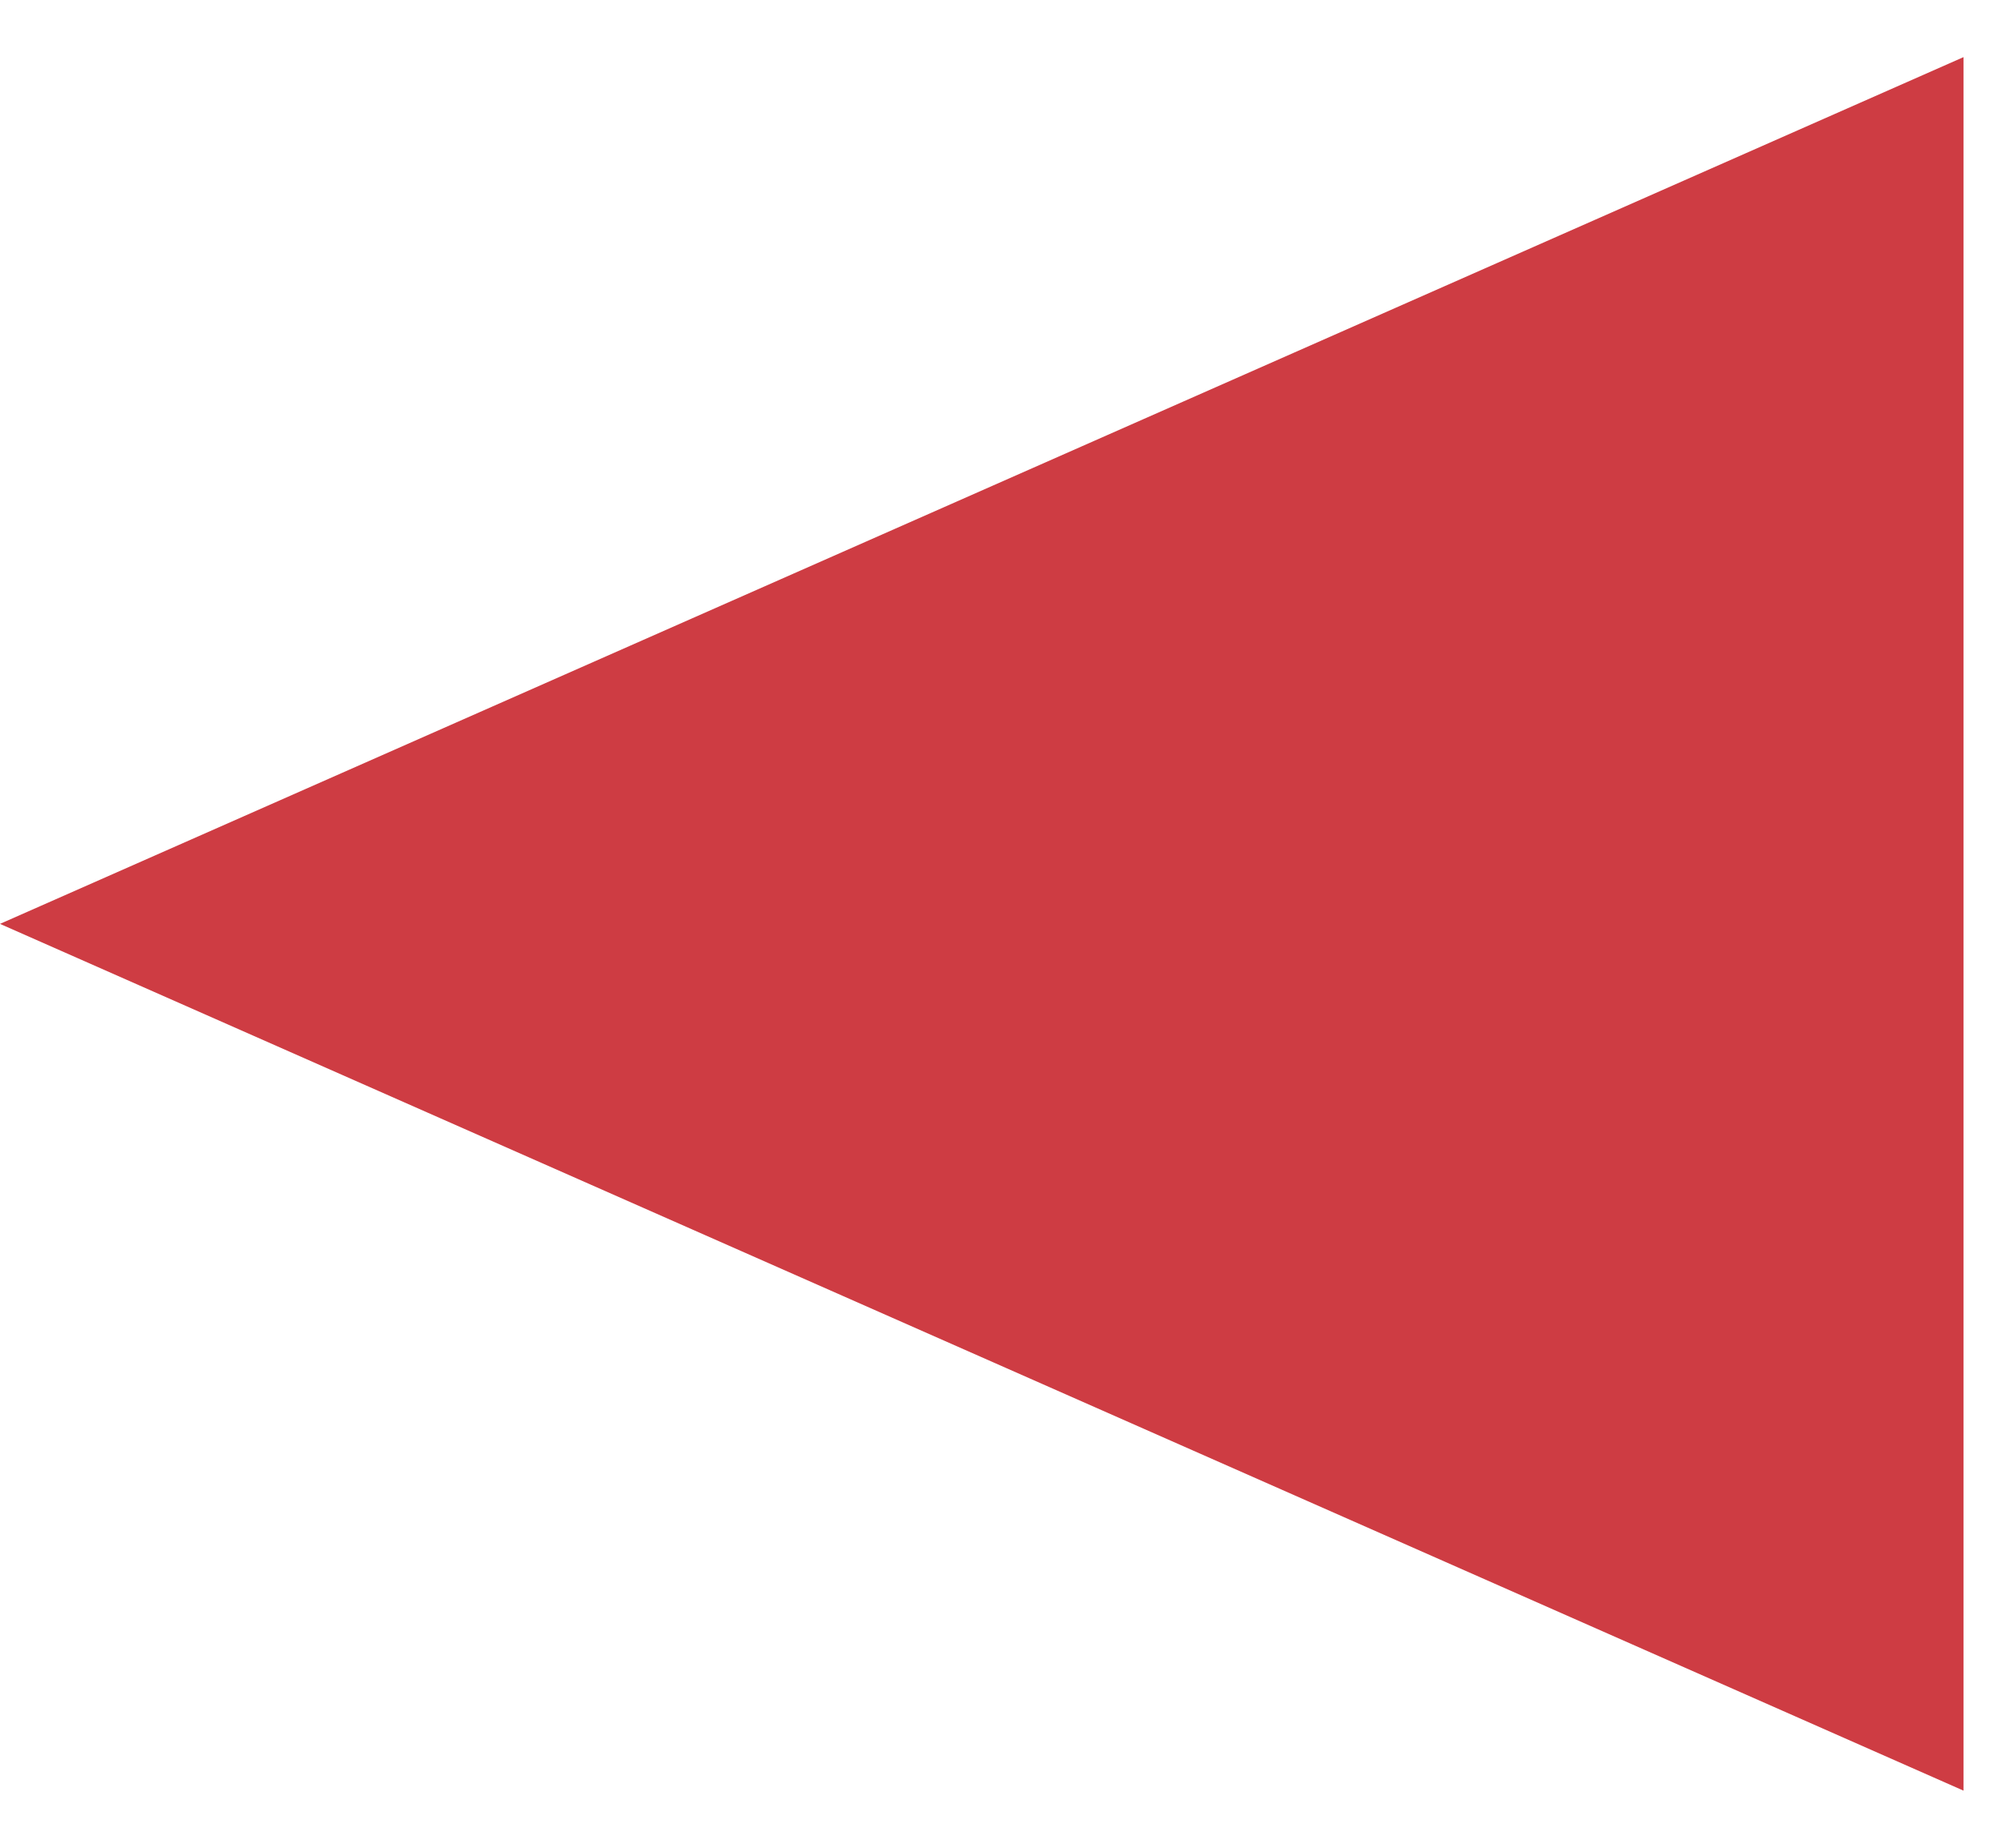 <?xml version="1.0" encoding="UTF-8"?> <svg xmlns="http://www.w3.org/2000/svg" width="26" height="24" viewBox="0 0 26 24" fill="none"> <path d="M-5.68248e-07 12L25.5 0.742L25.5 23.258L-5.68248e-07 12Z" fill="#CE3C43"></path> </svg> 